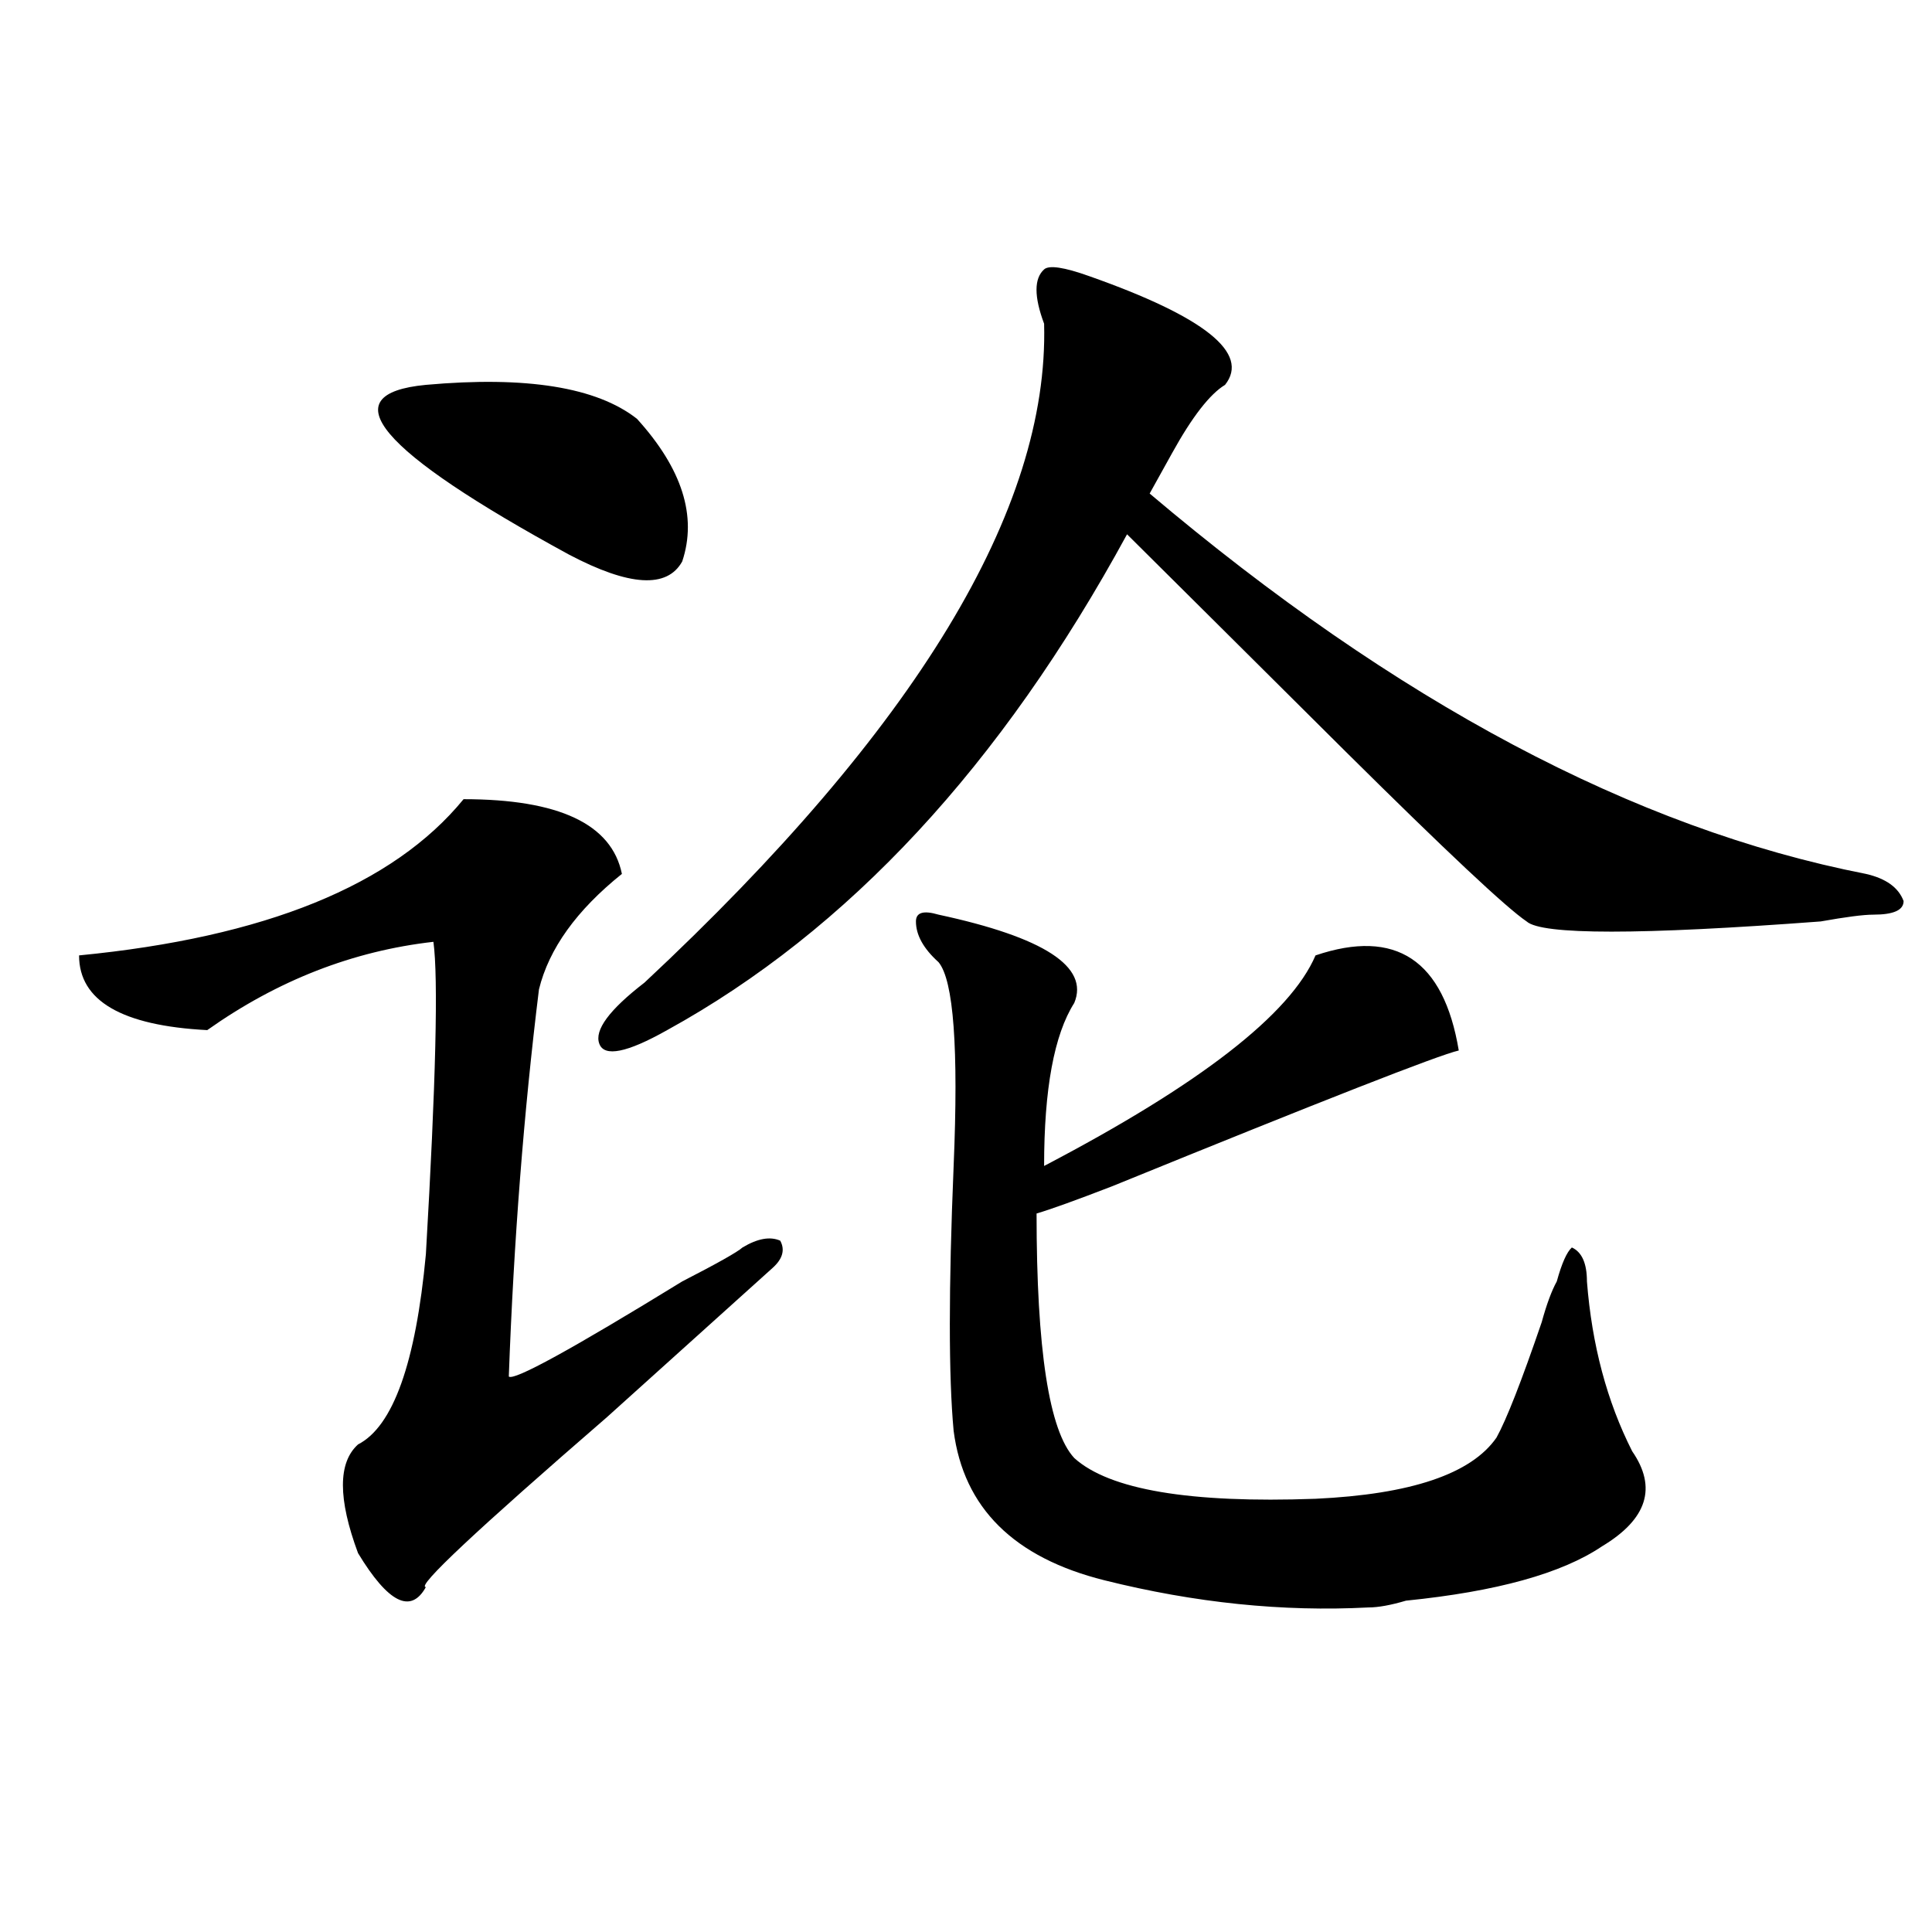 <?xml version="1.0" encoding="utf-8"?>
<!-- Generator: Adobe Illustrator 16.0.0, SVG Export Plug-In . SVG Version: 6.00 Build 0)  -->
<!DOCTYPE svg PUBLIC "-//W3C//DTD SVG 1.1//EN" "http://www.w3.org/Graphics/SVG/1.1/DTD/svg11.dtd">
<svg version="1.1" id="图层_1" xmlns="http://www.w3.org/2000/svg" xmlns:xlink="http://www.w3.org/1999/xlink" x="0px" y="0px"
	 width="1000px" height="1000px" viewBox="0 0 1000 1000" enable-background="new 0 0 1000 1000" xml:space="preserve">
<path d="M239.945,413.656c49.39,0,76.706,12.909,81.949,38.672c-23.414,18.787-37.743,38.672-42.926,59.766
	c-7.805,63.281-13.048,130.078-15.609,200.391c2.562,2.362,32.499-14.063,89.754-49.219c18.171-9.338,28.597-15.216,31.219-17.578
	c7.805-4.669,14.269-5.823,19.512-3.516c2.562,4.724,1.28,9.393-3.902,14.063c-23.414,21.094-52.071,46.912-85.852,77.344
	c-67.681,58.612-98.899,87.891-93.656,87.891c-7.805,14.063-19.512,8.185-35.121-17.578c-10.427-28.125-10.427-46.857,0-56.25
	c18.171-9.338,29.878-42.188,35.121-98.438c5.183-89.044,6.464-142.932,3.902-161.719c-41.646,4.724-80.669,19.94-117.07,45.703
	c-44.267-2.307-66.34-15.216-66.34-38.672C137.144,485.177,203.483,458.206,239.945,413.656z M220.434,199.203
	c52.011-4.669,88.413,1.208,109.266,17.578c23.414,25.818,31.219,50.427,23.414,73.828c-7.805,14.063-27.316,12.909-58.535-3.516
	C195.679,233.206,170.983,203.927,220.434,199.203z M563.84,142.953c59.815,21.094,83.229,39.88,70.242,56.25
	c-7.805,4.724-16.95,16.425-27.316,35.156c-5.243,9.393-9.146,16.425-11.707,21.094c127.437,107.831,251.03,173.474,370.723,196.875
	c10.366,2.362,16.89,7.031,19.512,14.063c0,4.724-5.243,7.031-15.609,7.031c-5.243,0-14.329,1.208-27.316,3.516
	c-93.656,7.031-144.387,7.031-152.191,0c-10.427-7.031-41.646-36.31-93.656-87.891c-49.45-49.219-87.192-86.682-113.168-112.5
	c-65.06,119.531-144.387,205.115-238.043,256.641c-20.853,11.755-32.56,14.063-35.121,7.031
	c-2.622-7.031,5.183-17.578,23.414-31.641c140.484-131.232,209.386-244.885,206.824-341.016c-5.243-14.063-5.243-23.401,0-28.125
	C542.987,137.13,550.792,138.284,563.84,142.953z M485.793,473.422c54.633,11.755,78.047,26.971,70.242,45.703
	c-10.427,16.425-15.609,44.55-15.609,84.375c80.608-42.188,127.437-78.497,140.484-108.984c41.585-14.063,66.34,2.362,74.145,49.219
	c-10.427,2.362-70.242,25.818-179.508,70.313c-18.231,7.031-31.219,11.755-39.023,14.063c0,70.313,6.464,112.5,19.512,126.563
	c18.171,16.425,59.815,23.456,124.875,21.094c49.39-2.307,80.608-12.854,93.656-31.641c5.183-9.338,12.987-29.279,23.414-59.766
	c2.562-9.338,5.183-16.37,7.805-21.094c2.562-9.338,5.183-15.216,7.805-17.578c5.183,2.362,7.805,8.24,7.805,17.578
	c2.562,32.849,10.366,62.128,23.414,87.891c12.987,18.787,7.805,35.156-15.609,49.219c-20.853,14.063-54.633,23.401-101.461,28.125
	c-7.805,2.307-14.329,3.516-19.512,3.516c-44.267,2.307-89.754-2.362-136.582-14.063s-72.864-37.463-78.047-77.344
	c-2.622-28.125-2.622-73.828,0-137.109c2.562-60.919,0-96.075-7.805-105.469c-7.805-7.031-11.707-14.063-11.707-21.094
	C474.086,472.268,477.988,471.115,485.793,473.422z"/>
</svg>
